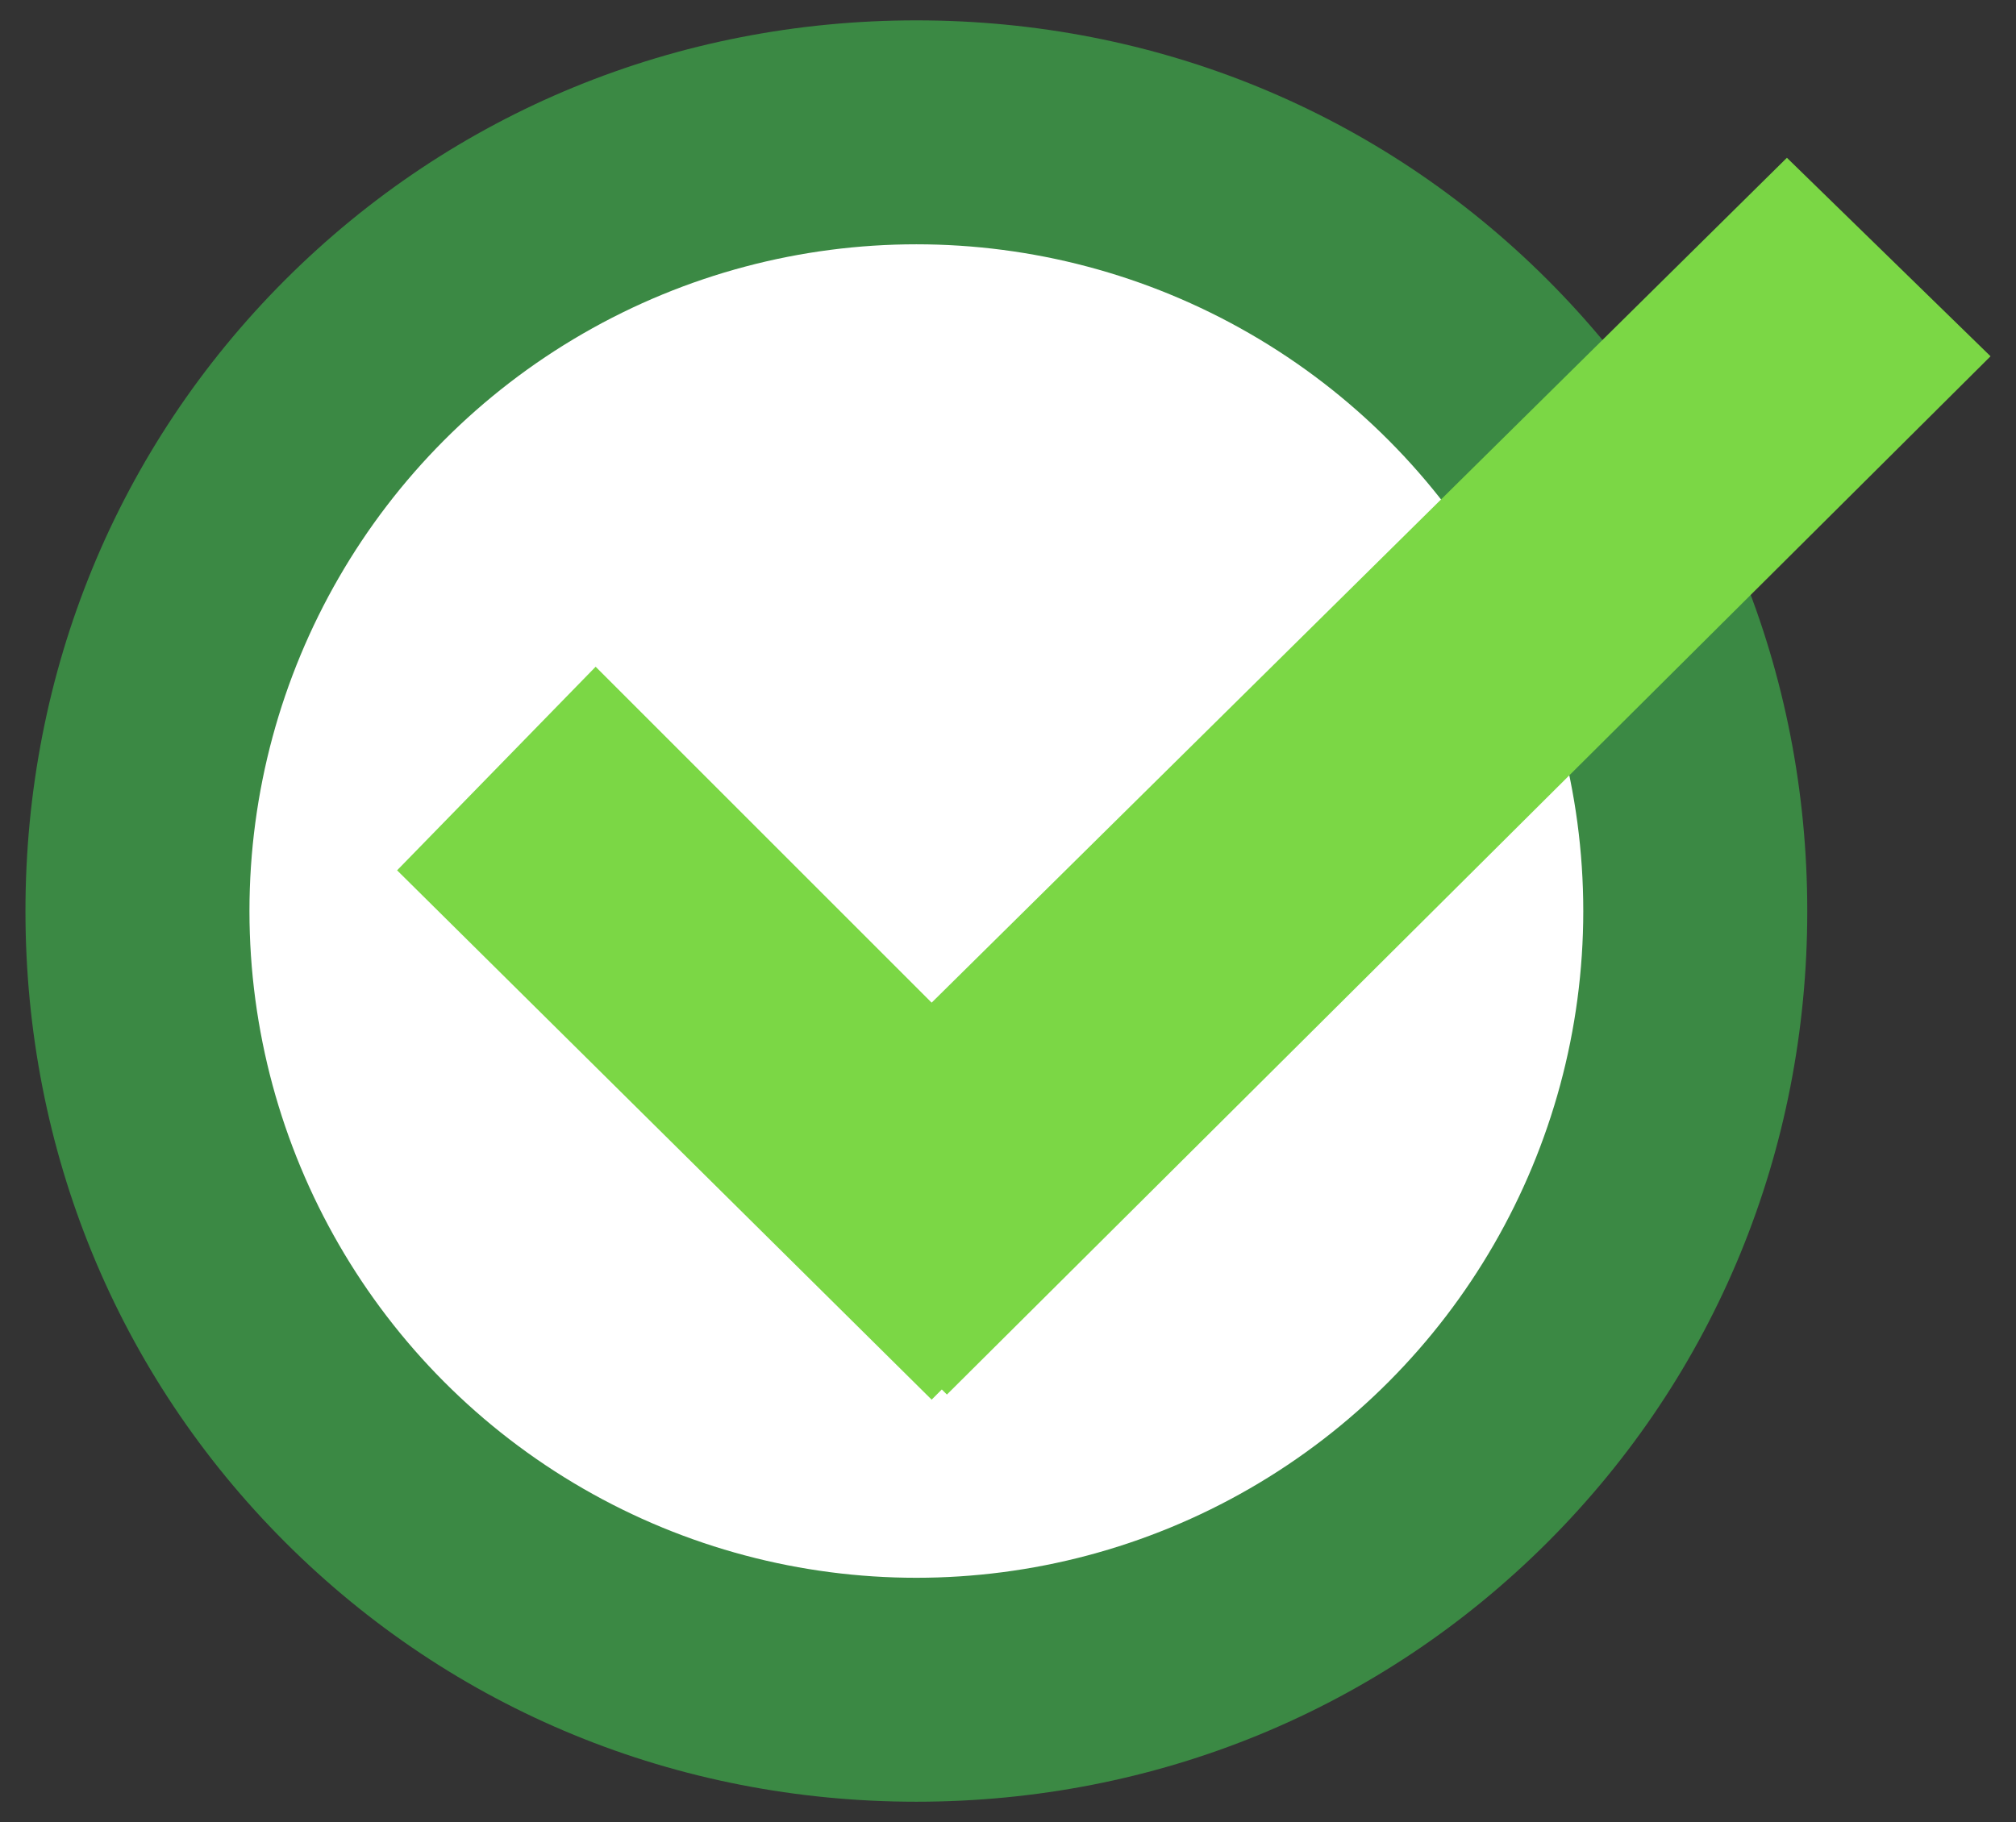 <?xml version="1.0" encoding="utf-8"?>
<!-- Generator: Adobe Illustrator 22.1.0, SVG Export Plug-In . SVG Version: 6.00 Build 0)  -->
<svg version="1.1" id="Layer_1" xmlns="http://www.w3.org/2000/svg" xmlns:xlink="http://www.w3.org/1999/xlink" x="0px" y="0px"
	 width="39.6px" height="35.8px" viewBox="0 0 39.6 35.8" style="enable-background:new 0 0 39.6 35.8;" xml:space="preserve">
<rect x="0" y="0" width="39.6" height="35.8" fill="#333333" stroke="none"/>
<style type="text/css">
	.st0{clip-path:url(#SVGID_2_);}
	.st1{clip-path:url(#SVGID_4_);}
	.st2{opacity:0.5;}
	.st3{clip-path:url(#SVGID_6_);}
	.st4{clip-path:url(#SVGID_8_);}
	.st5{fill:#3B8944;}
	.st6{fill:#FFFFFF;}
	.st7{fill:#7BD745;}
	.st8{fill:#1D4F87;}
	.st9{opacity:0.7;fill:#333333;}
	.st10{fill-rule:evenodd;clip-rule:evenodd;fill:#FFFFFF;}
	.st11{fill:none;stroke:#000000;stroke-width:1.636;stroke-miterlimit:10;}
	.st12{clip-path:url(#SVGID_18_);fill:#FFFFFF;}
	.st13{clip-path:url(#SVGID_18_);}
	.st14{clip-path:url(#SVGID_20_);}
	.st15{fill:none;stroke:#8A8C8F;stroke-width:0.654;stroke-miterlimit:10;}
	.st16{fill:#333333;}
	.st17{fill:#6A9610;}
	.st18{fill:url(#SVGID_39_);}
	.st19{fill:url(#SVGID_40_);}
	.st20{fill:url(#SVGID_41_);}
	.st21{fill:#F5BB08;}
</style>
<g>
	<path class="st5" d="M30.4,5.5C27.1,2.2,22.7,0.4,18,0.4c-4.7,0-9.1,1.8-12.4,5.1s-5.1,7.7-5.1,12.4S2.3,27,5.6,30.3
		c3.3,3.3,7.7,5.1,12.4,5.1c4.7,0,9.1-1.8,12.4-5.1c3.3-3.3,5.1-7.7,5.1-12.4S33.7,8.8,30.4,5.5z"/>
	<circle class="st6" cx="18" cy="17.9" r="13.1"/>
	<polygon class="st7" points="39.1,7 35.1,3.1 18.3,19.7 11.7,13.1 7.8,17.1 18.3,27.5 18.5,27.3 18.6,27.4 	"/>
</g>
</svg>
